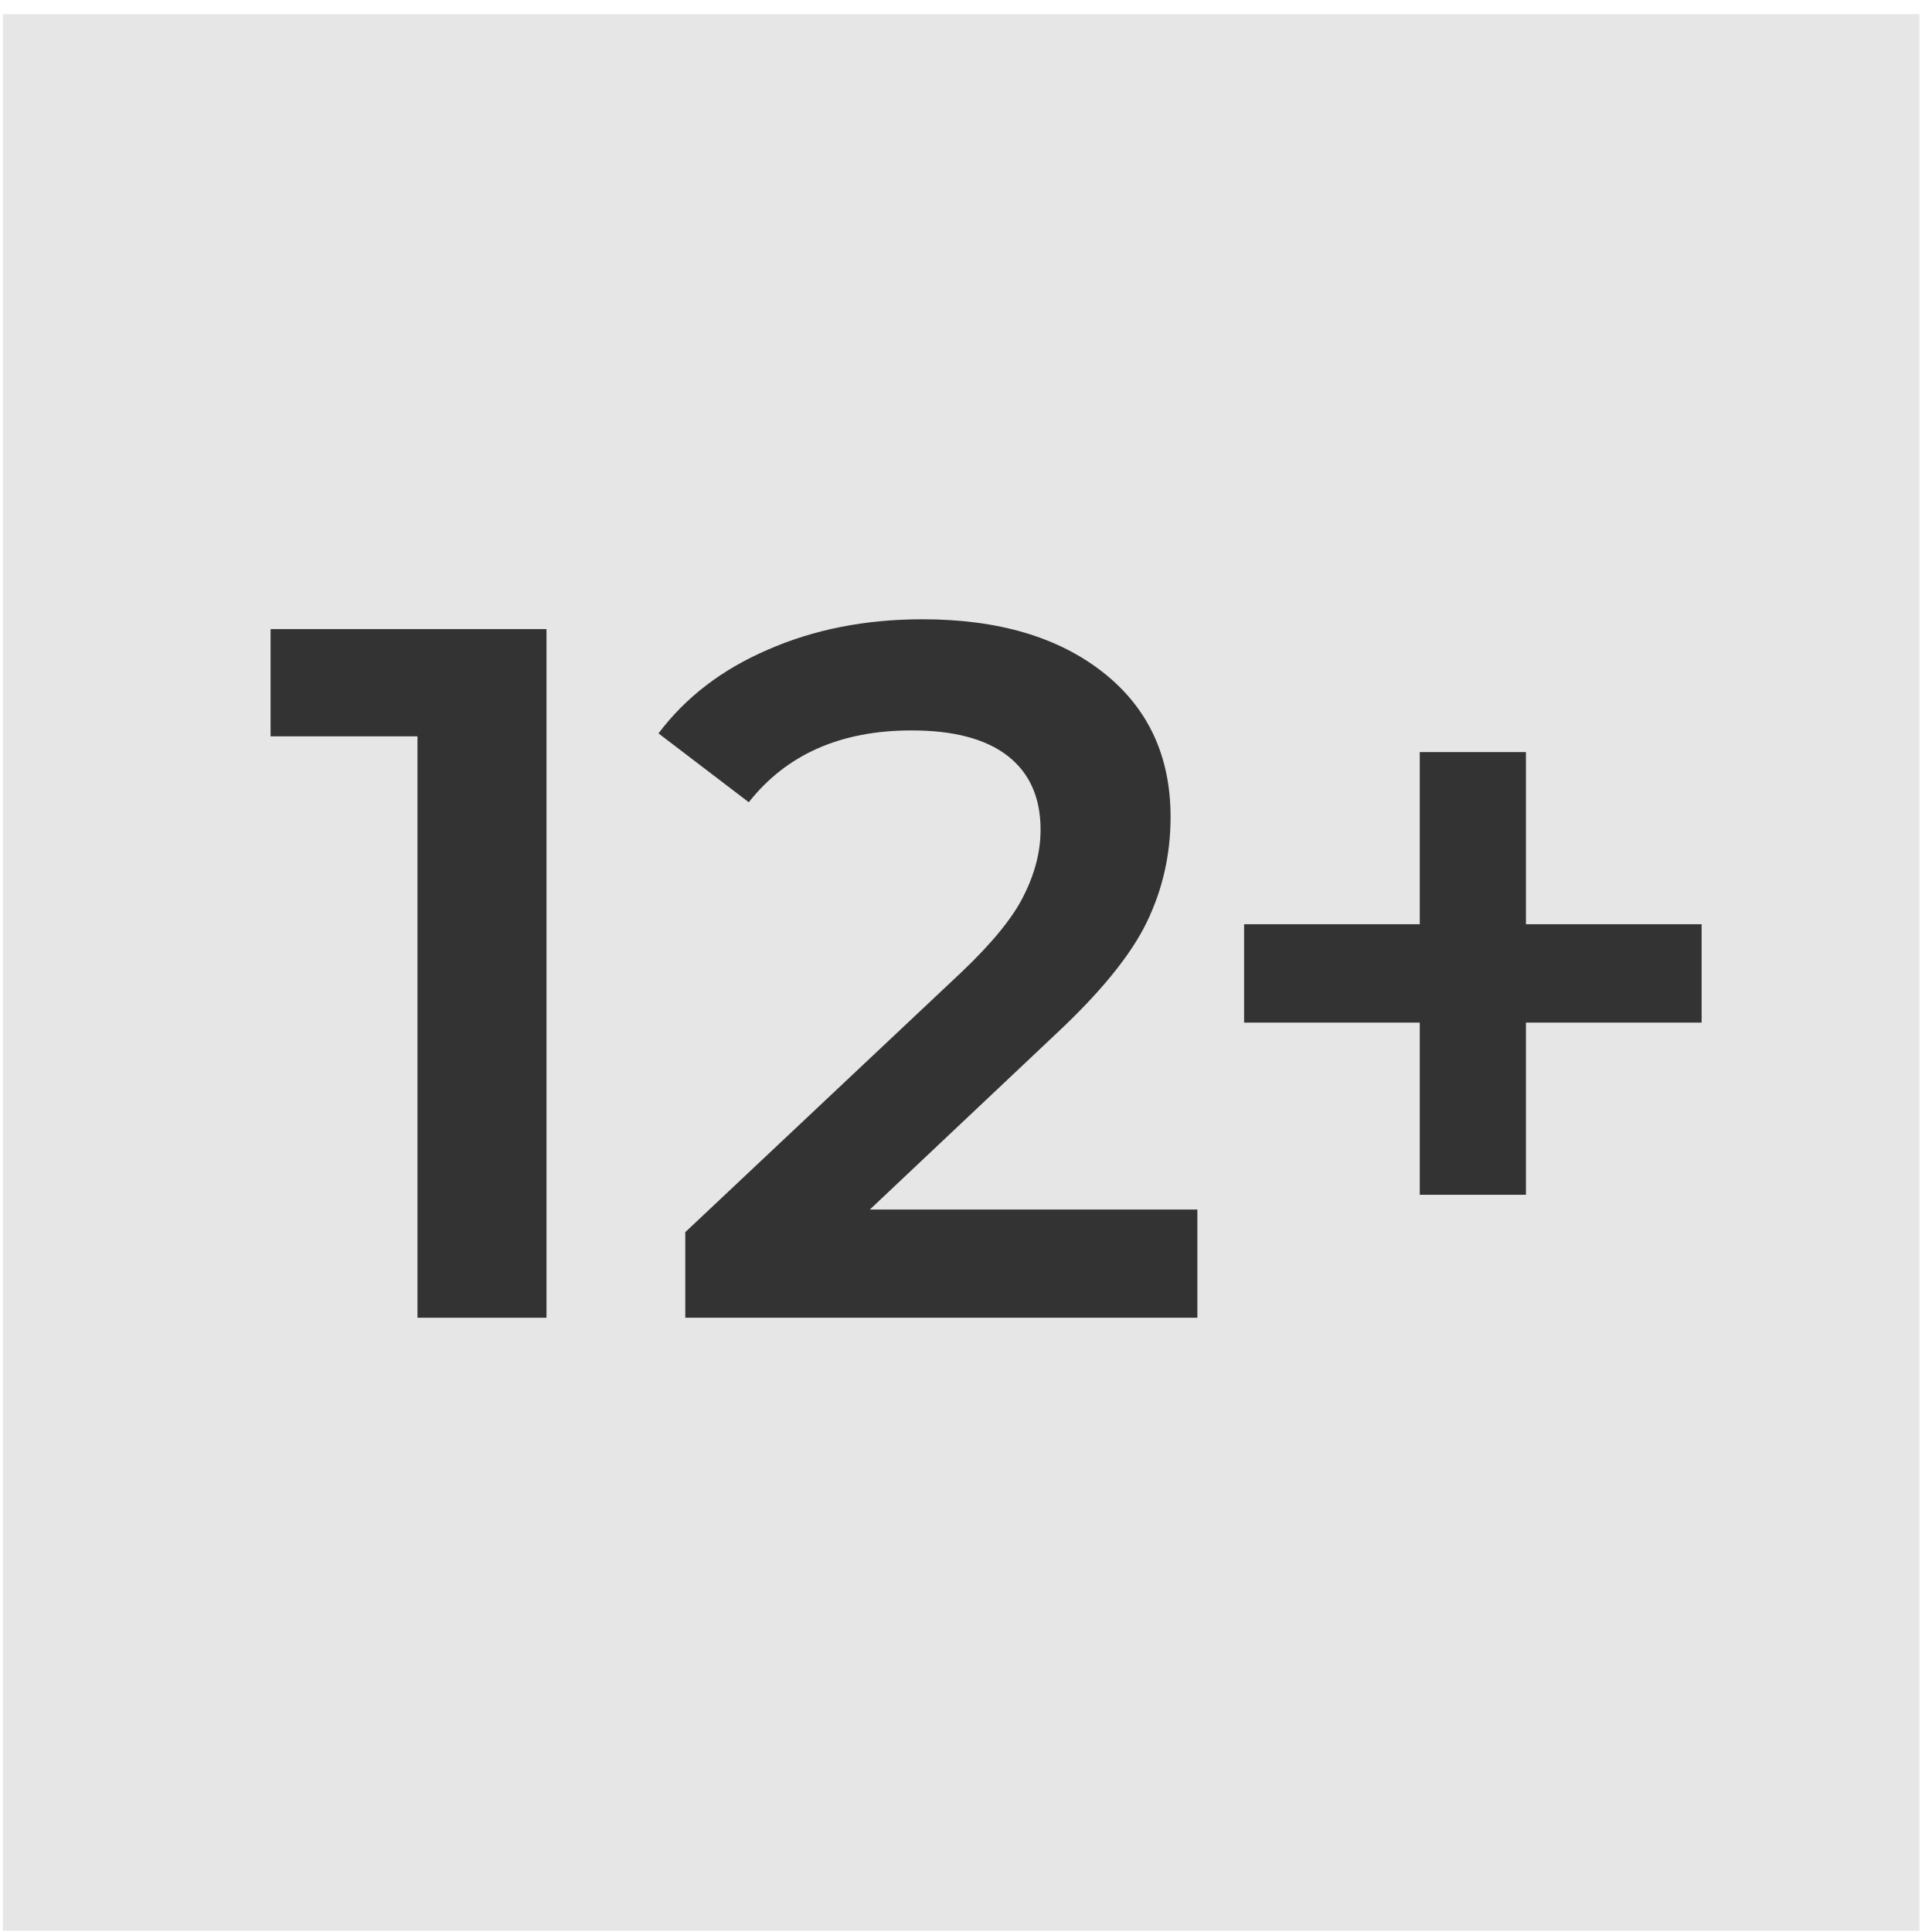 <?xml version="1.0" encoding="UTF-8"?> <svg xmlns="http://www.w3.org/2000/svg" xmlns:xlink="http://www.w3.org/1999/xlink" xmlns:xodm="http://www.corel.com/coreldraw/odm/2003" xml:space="preserve" width="12mm" height="12mm" version="1.1" style="shape-rendering:geometricPrecision; text-rendering:geometricPrecision; image-rendering:optimizeQuality; fill-rule:evenodd; clip-rule:evenodd" viewBox="0 0 1200 1200"> <defs> <style type="text/css"> .fil1 {fill:#333333;fill-rule:nonzero} .fil0 {fill:#E6E6E6;fill-rule:nonzero} </style> </defs> <g id="Слой_x0020_1">  <rect class="fil0" x="1.82" y="8.81" width="1190.38" height="1190.38"></rect> <polygon class="fil1" points="339.43,390.75 339.43,818.47 259.3,818.47 259.3,457.35 168.07,457.35 168.07,390.75 "></polygon> <polygon class="fil1" points="1056.9,635.16 947.79,635.16 947.79,742.09 881.84,742.09 881.84,635.16 772.73,635.16 772.73,574.06 881.84,574.06 881.84,467.13 947.79,467.13 947.79,574.06 1056.9,574.06 "></polygon> <path class="fil1" d="M743.71 751.26l0 67.21 -318.07 0 0 -53.16 171.37 -161.31c19.31,-18.33 32.25,-34.22 38.83,-47.67 6.99,-13.84 10.48,-27.49 10.48,-40.93 0,-19.96 -6.78,-35.24 -20.34,-45.83 -13.57,-10.59 -33.5,-15.89 -59.8,-15.89 -43.97,0 -77.66,14.87 -101.09,44.61l-56.09 -42.77c16.85,-22.41 39.45,-39.72 67.81,-51.94 28.76,-12.63 60.82,-18.94 96.16,-18.94 46.84,0 84.24,10.99 112.18,32.99 27.95,22 41.92,51.94 41.92,89.82 0,23.22 -4.93,45.02 -14.8,65.38 -9.86,20.37 -28.76,43.59 -56.7,69.66l-115.28 108.77 203.42 0z"></path> </g> </svg> 